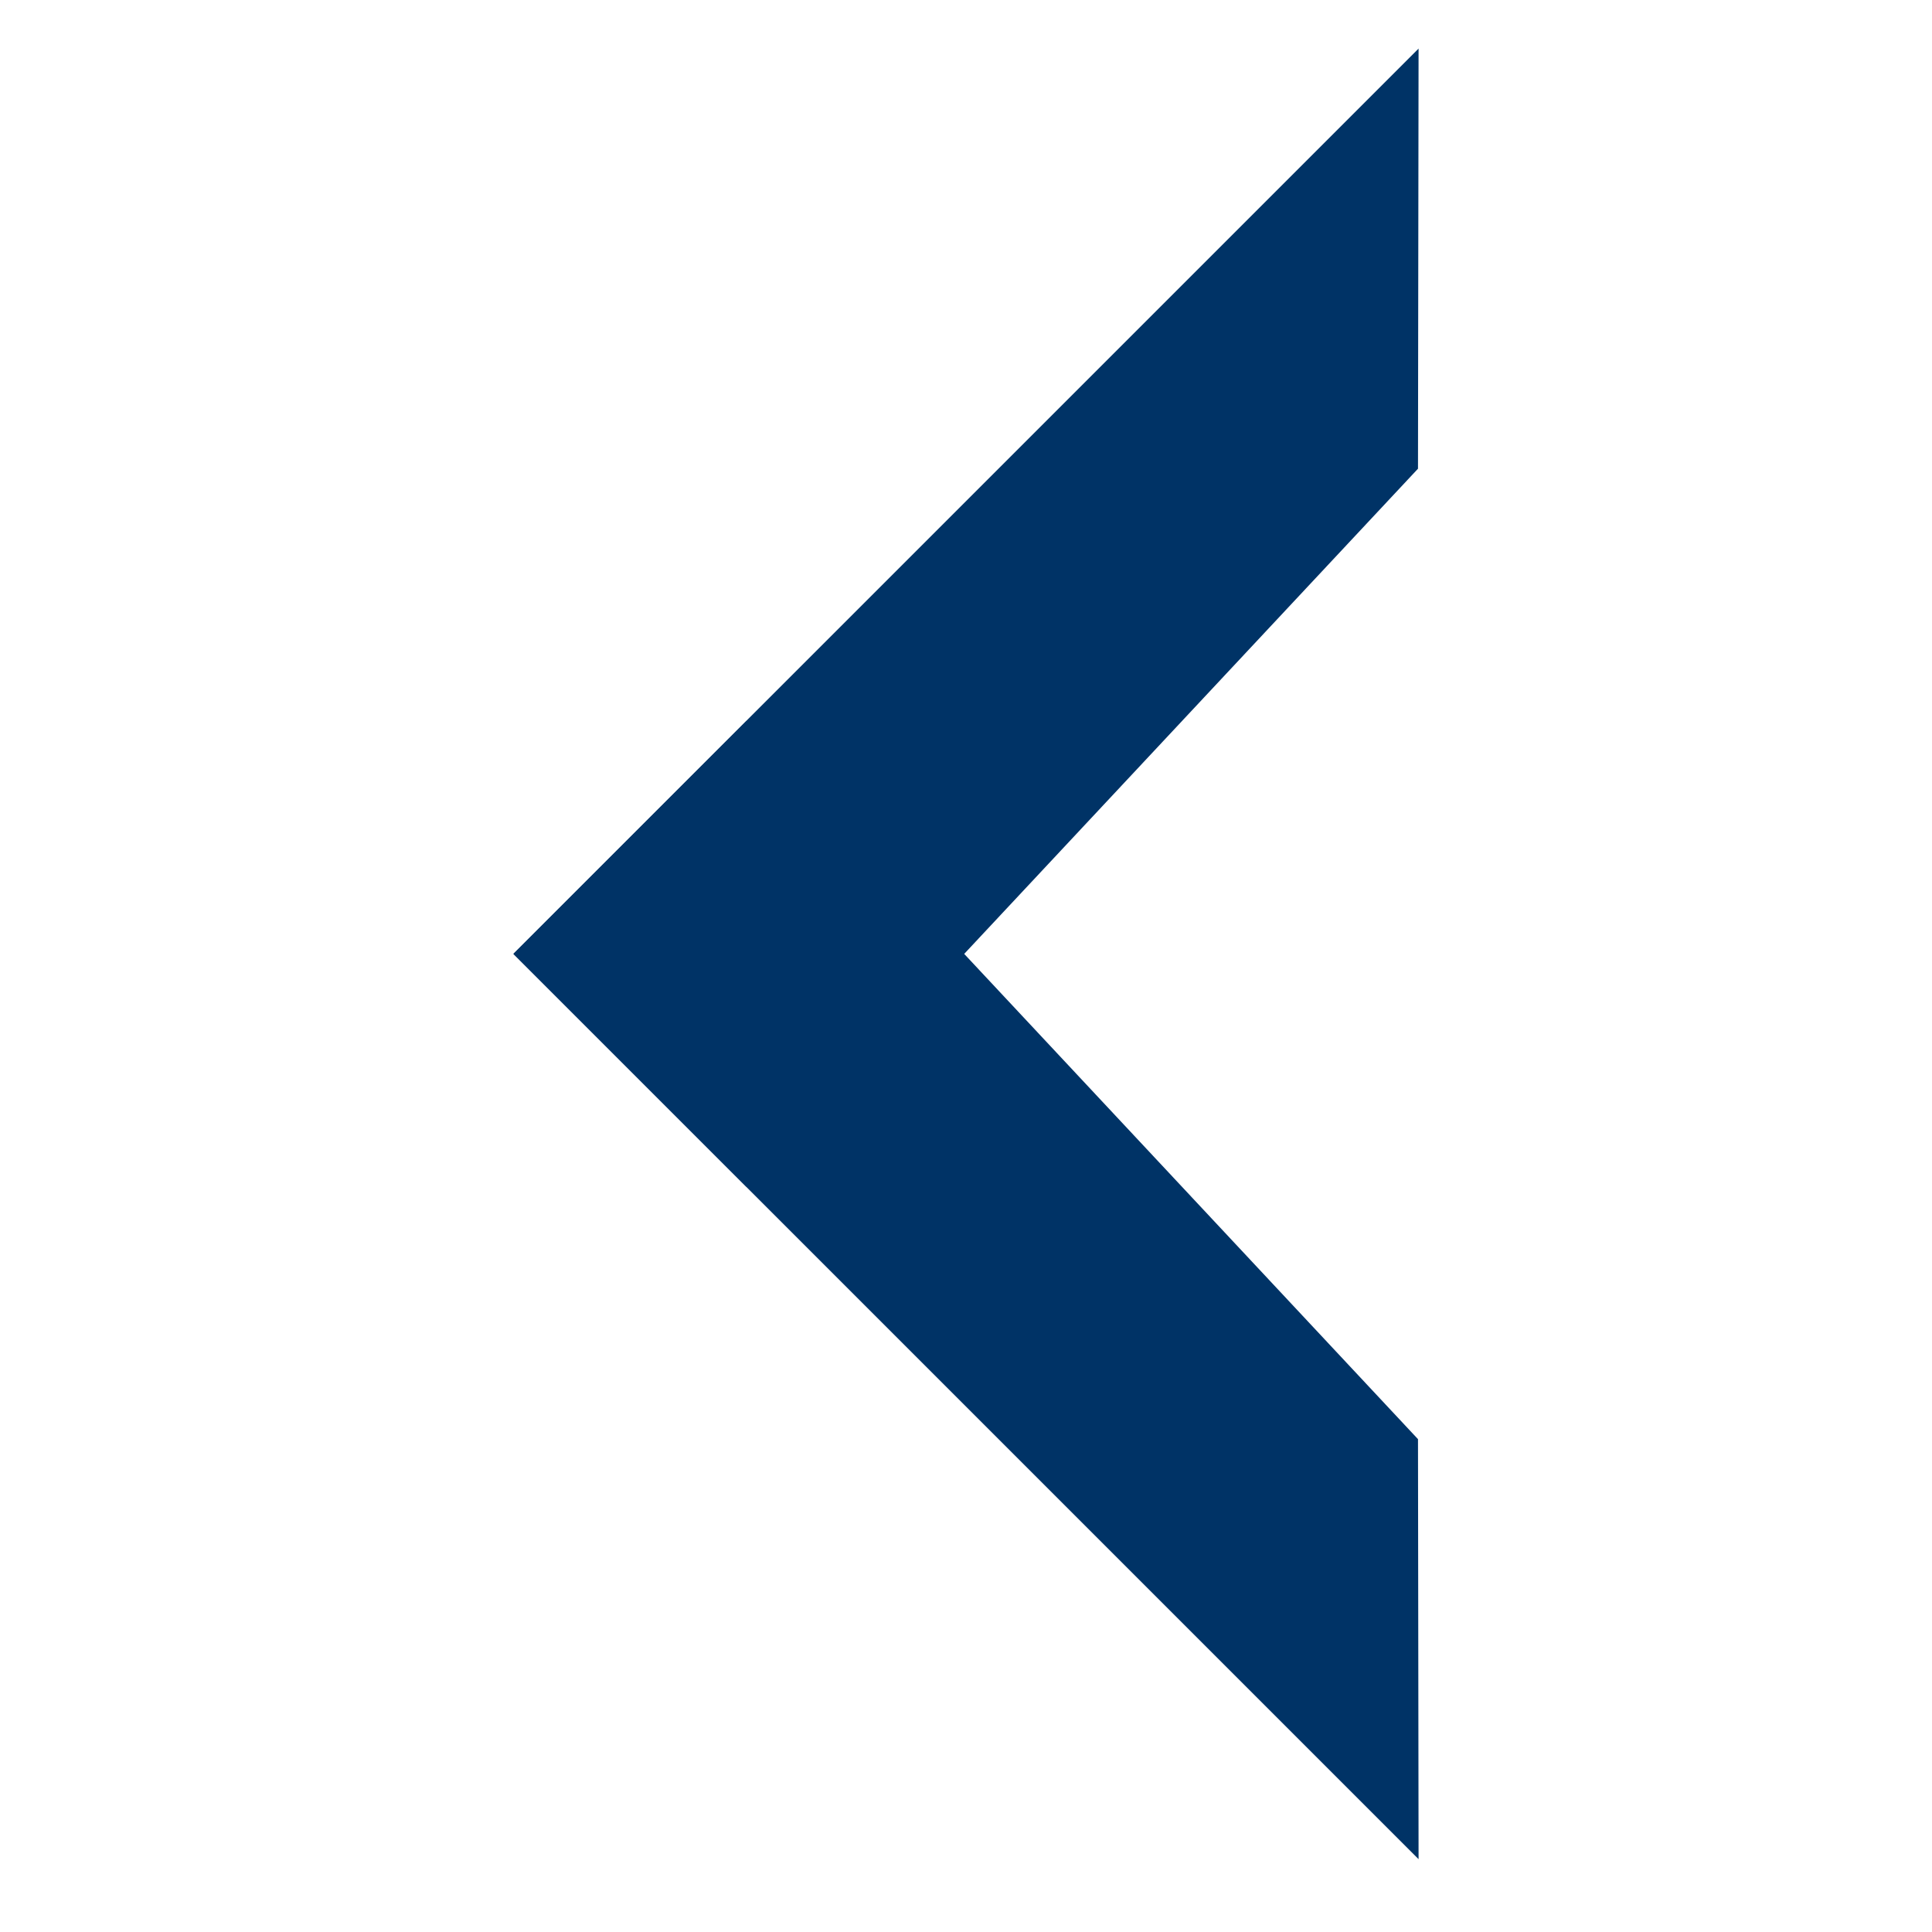 <?xml version="1.0" encoding="UTF-8" standalone="no"?><!DOCTYPE svg PUBLIC "-//W3C//DTD SVG 1.1//EN" "http://www.w3.org/Graphics/SVG/1.1/DTD/svg11.dtd"><svg width="100%" height="100%" viewBox="0 0 20 20" version="1.1" xmlns="http://www.w3.org/2000/svg" xmlns:xlink="http://www.w3.org/1999/xlink" xml:space="preserve" style="fill-rule:evenodd;clip-rule:evenodd;stroke-linejoin:round;stroke-miterlimit:2;"><path d="M5.315,9.876l9.37,9.37l-0.006,-4.348l-6.952,-7.434l-2.412,2.412Z" style="fill:#003366;"/><path d="M5.315,9.873l9.37,-9.37l-0.006,4.349l-6.952,7.433l-2.412,-2.412Z" style="fill:#003366;"/></svg>